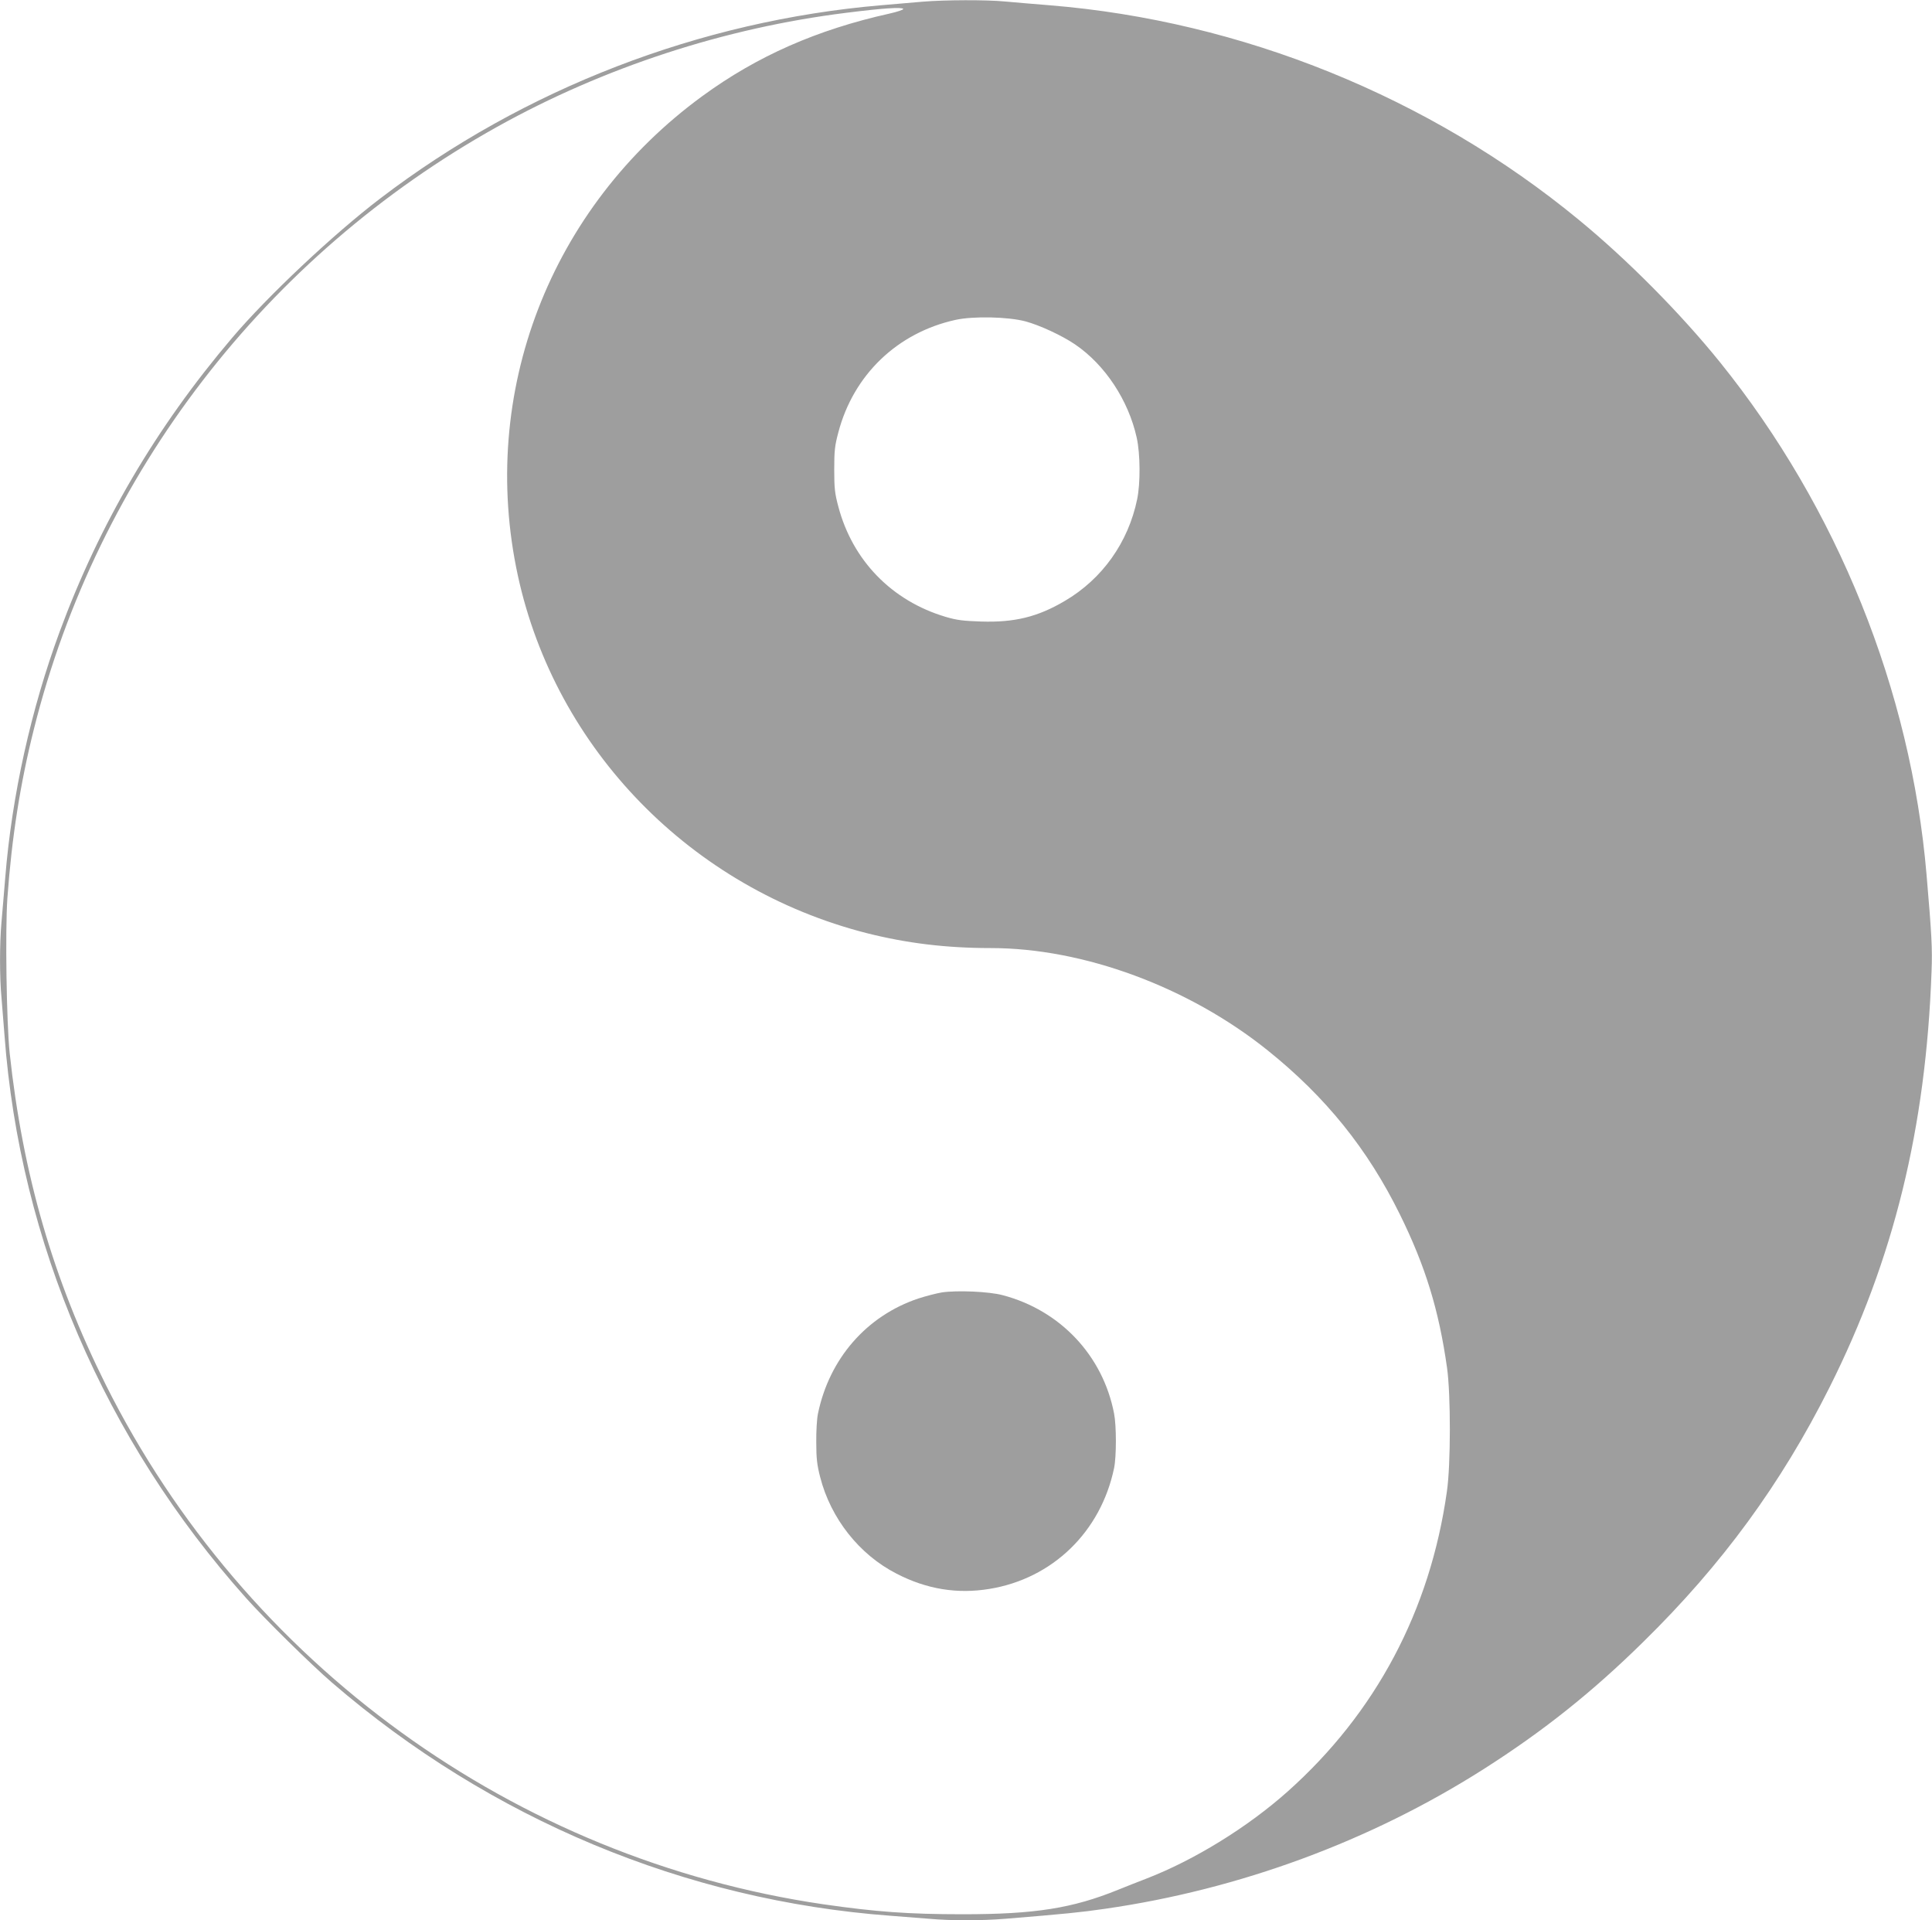 <?xml version="1.0" standalone="no"?>
<!DOCTYPE svg PUBLIC "-//W3C//DTD SVG 20010904//EN"
 "http://www.w3.org/TR/2001/REC-SVG-20010904/DTD/svg10.dtd">
<svg version="1.0" xmlns="http://www.w3.org/2000/svg"
 width="1280pt" height="1272pt" viewBox="0 0 1280 1272"
 preserveAspectRatio="xMidYMid meet">
<g transform="translate(0,1272) scale(0.1,-0.1)"
fill="#9e9e9e" stroke="none">
<path d="M6115 12709 c-55 -5 -181 -16 -280 -24 -1199 -103 -2361 -551 -3315
-1279 -309 -235 -751 -651 -983 -925 -503 -592 -878 -1231 -1142 -1946 -189
-512 -316 -1083 -360 -1625 -8 -102 -20 -235 -25 -296 -13 -141 -13 -369 0
-504 5 -58 14 -170 20 -250 102 -1368 664 -2677 1600 -3725 123 -138 432 -442
570 -561 1049 -904 2340 -1443 3700 -1544 80 -6 195 -15 256 -20 143 -13 347
-13 504 0 394 32 502 43 660 66 891 128 1760 448 2512 927 394 251 719 510
1056 842 521 511 913 1047 1233 1685 426 849 639 1719 676 2755 6 153 1 242
-33 640 -104 1224 -591 2431 -1368 3395 -259 321 -613 679 -936 944 -987 813
-2235 1318 -3505 1421 -104 8 -237 20 -295 25 -122 12 -401 11 -545 -1z m-131
-48 c4 -5 -38 -19 -91 -31 -481 -107 -876 -281 -1239 -546 -1011 -738 -1485
-1968 -1223 -3177 250 -1150 1149 -2072 2311 -2368 265 -67 527 -99 822 -99
615 0 1312 -258 1835 -678 385 -309 662 -653 876 -1087 169 -343 258 -633 312
-1015 25 -177 25 -643 -1 -820 -111 -788 -471 -1466 -1055 -1987 -266 -237
-618 -454 -936 -577 -55 -21 -138 -54 -185 -73 -305 -124 -553 -163 -1032
-163 -359 0 -576 16 -923 66 -2046 300 -3829 1591 -4755 3443 -348 698 -549
1390 -636 2196 -21 203 -30 812 -15 1027 29 401 85 758 176 1120 423 1689
1534 3132 3069 3988 707 394 1507 655 2311 755 247 31 371 39 379 26z m811
-2070 c95 -26 240 -93 327 -152 199 -135 354 -370 409 -618 24 -109 25 -301 3
-408 -59 -286 -231 -528 -480 -674 -180 -106 -333 -143 -554 -136 -119 4 -161
9 -235 31 -357 106 -617 374 -711 731 -23 86 -27 120 -27 245 0 125 4 159 27
245 100 382 391 661 776 746 118 26 349 21 465 -10z"/>
<path d="M6240 4159 c-36 -6 -105 -24 -155 -40 -344 -115 -591 -399 -666 -764
-7 -33 -12 -118 -11 -190 0 -105 5 -149 26 -230 70 -273 259 -513 506 -639
199 -103 402 -136 615 -101 418 68 738 378 826 800 16 76 16 281 0 362 -74
384 -357 684 -739 784 -90 24 -301 33 -402 18z"/>
</g>
</svg>
